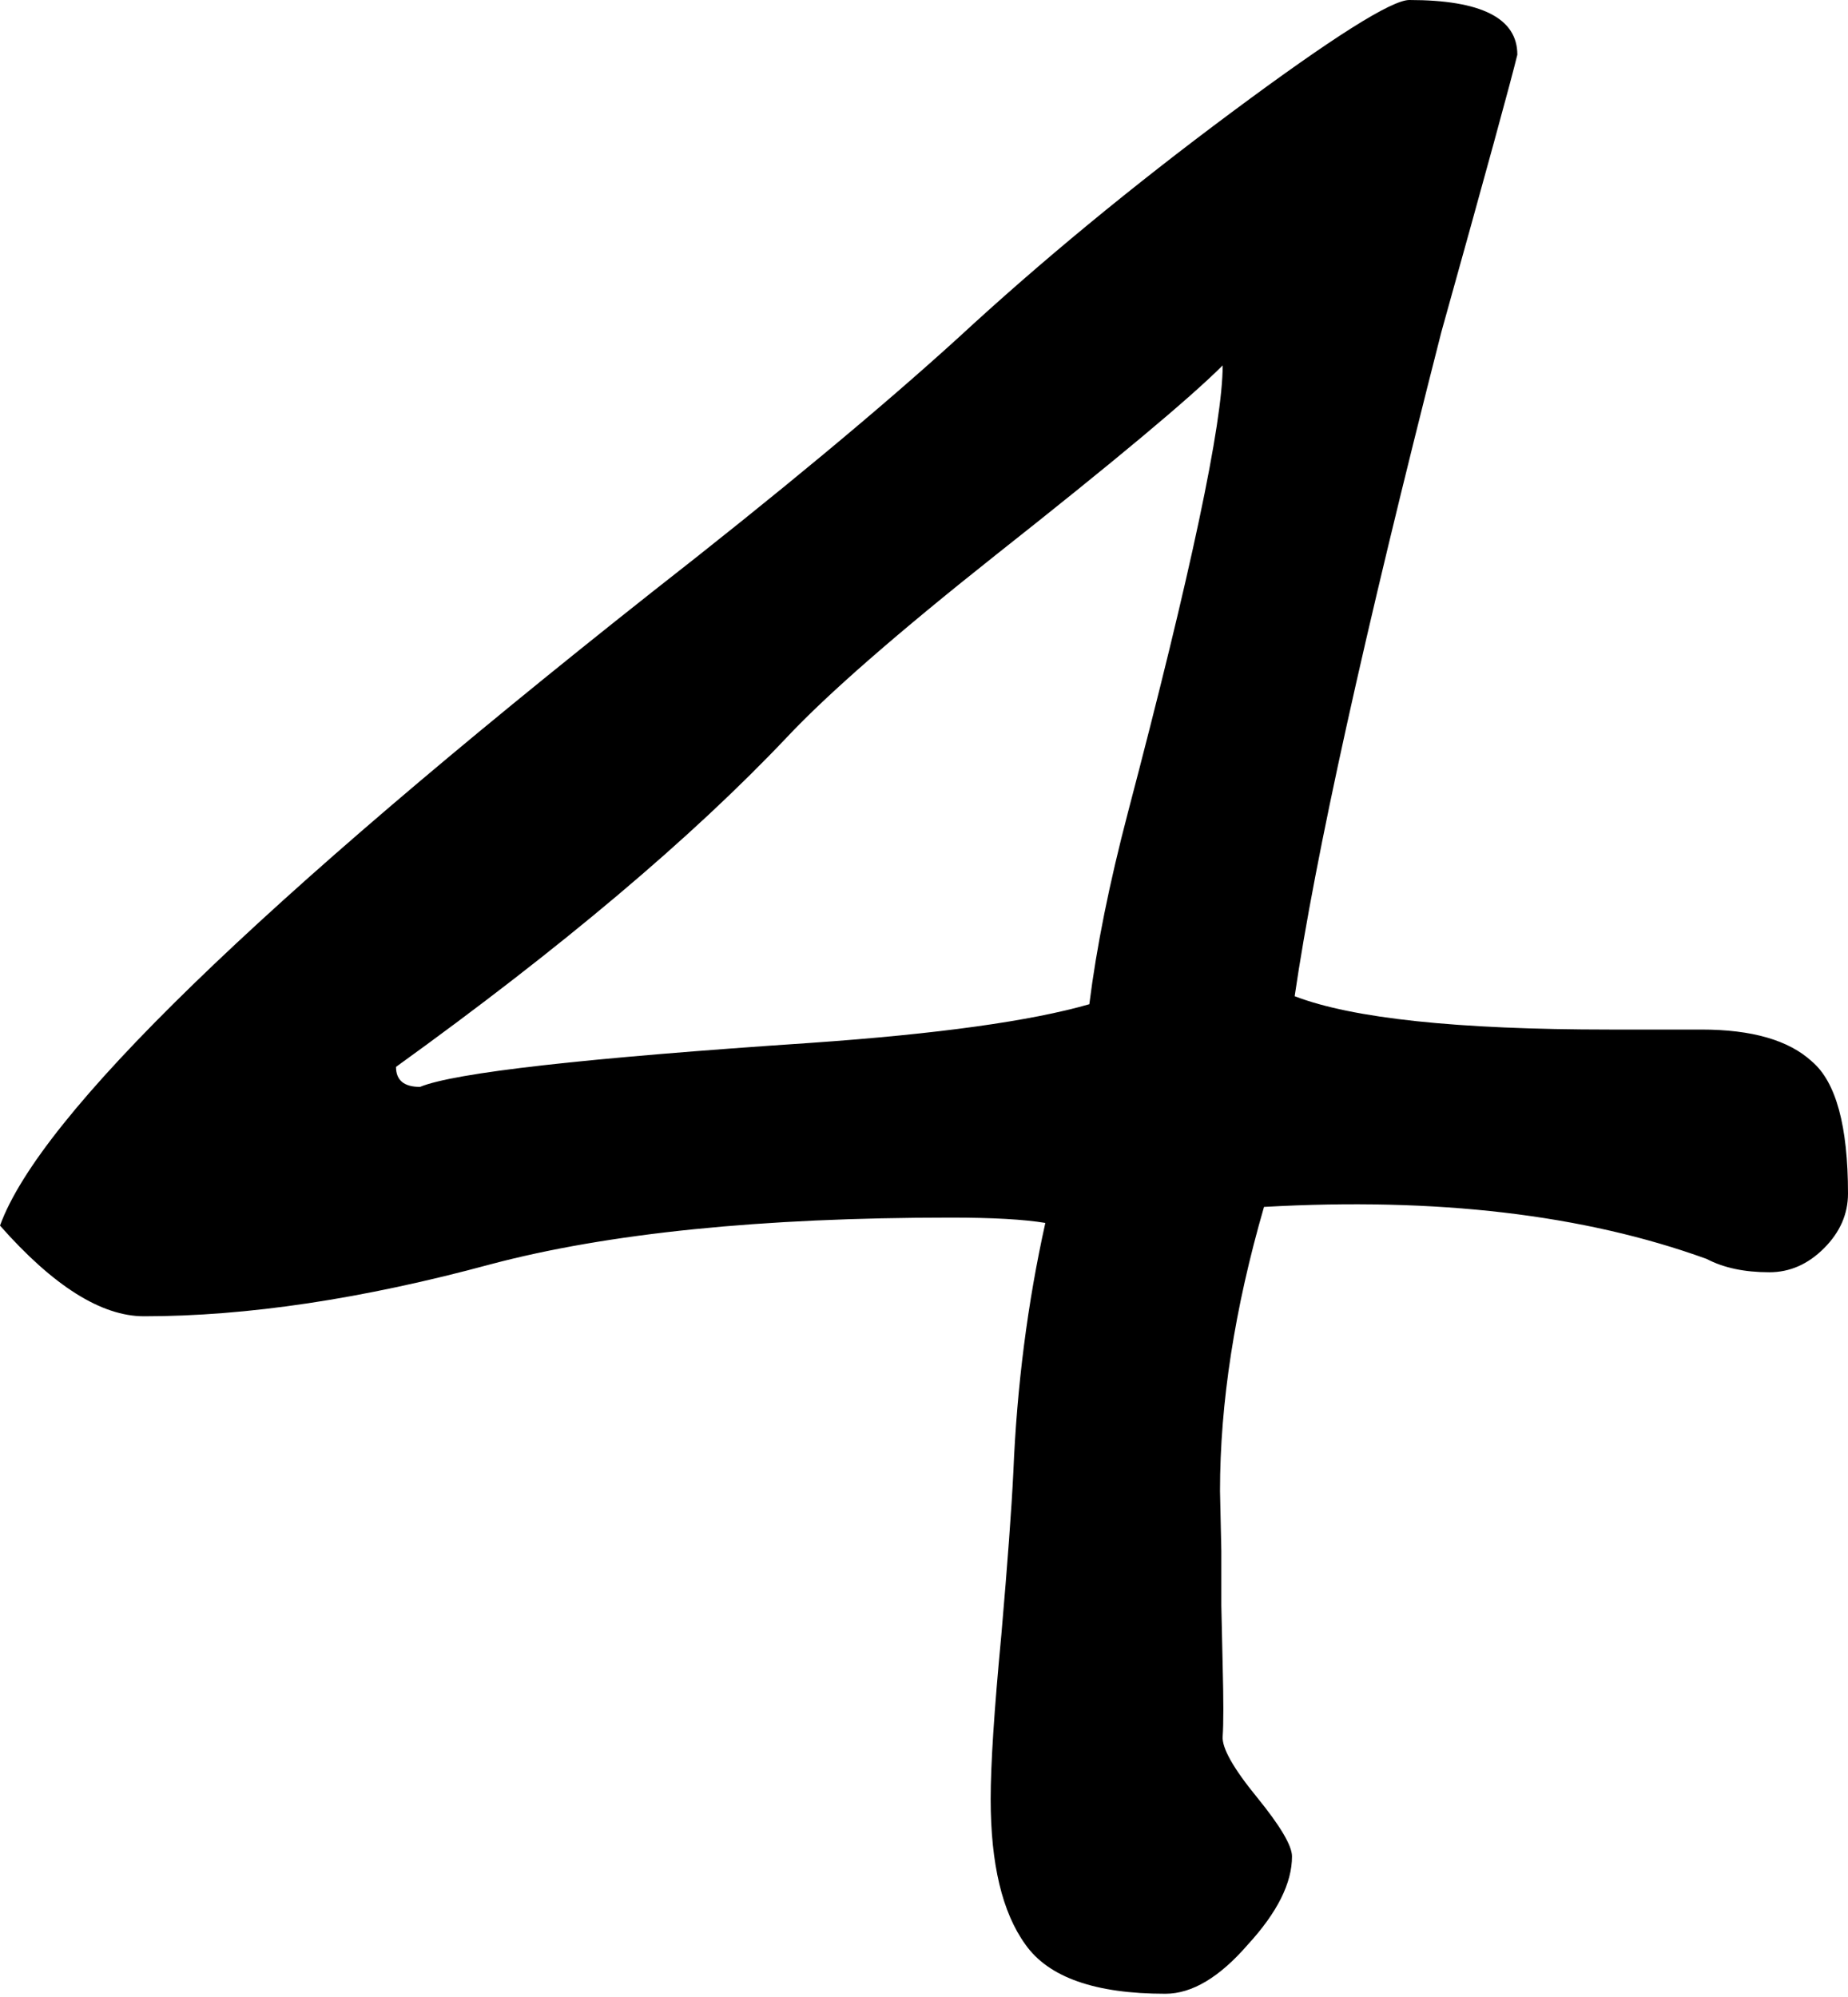 <?xml version="1.0" encoding="UTF-8"?> <svg xmlns="http://www.w3.org/2000/svg" width="199" height="215" viewBox="0 0 199 215" fill="none"> <path d="M183.781 135.539C170.572 130.753 154.682 128.886 136.113 129.939C132.954 140.851 131.375 151.045 131.375 160.521L131.518 166.982V172.869L131.662 179.33C131.758 183.063 131.758 185.6 131.662 186.94C131.566 188.184 132.811 190.386 135.395 193.544C137.884 196.608 139.128 198.713 139.128 199.862C139.128 202.734 137.549 205.892 134.39 209.338C131.327 212.88 128.36 214.651 125.488 214.651C117.926 214.651 112.901 212.88 110.412 209.338C107.924 205.892 106.679 200.676 106.679 193.688C106.679 189.955 107.062 184.068 107.828 176.028C108.498 168.275 108.929 162.436 109.12 158.511C109.503 149.226 110.652 140.277 112.566 131.662C110.269 131.279 106.871 131.088 102.372 131.088C81.984 131.088 65.472 132.763 52.837 136.113C39.053 139.846 26.61 141.712 15.507 141.712C10.912 141.712 5.743 138.458 0 131.949C4.307 120.08 27.711 97.347 70.21 63.749C83.802 53.124 94.81 43.983 103.233 36.325C112.039 28.189 121.851 20.101 132.667 12.061C143.483 4.02 149.849 0 151.763 0C159.516 0 163.393 1.962 163.393 5.887C162.723 8.663 159.995 18.617 155.209 35.751C146.881 68.391 141.617 92.226 139.415 107.254C145.637 109.646 156.932 110.843 173.3 110.843H183.207C188.663 110.843 192.635 111.992 195.124 114.289C197.708 116.49 199 121.229 199 128.503C199 130.705 198.139 132.667 196.416 134.39C194.693 136.113 192.731 136.974 190.529 136.974C187.849 136.974 185.6 136.496 183.781 135.539ZM131.662 39.341C128.12 42.882 119.984 49.678 107.254 59.729C96.629 68.152 89.115 74.709 84.712 79.399C74.47 90.216 60.447 102.037 42.643 114.863C42.643 116.299 43.504 117.017 45.227 117.017C48.96 115.485 62.983 113.906 87.296 112.279C100.984 111.322 110.987 109.934 117.304 108.115C118.07 101.989 119.458 95.097 121.468 87.44C128.264 61.595 131.662 45.562 131.662 39.341Z" fill="black"></path> </svg> 